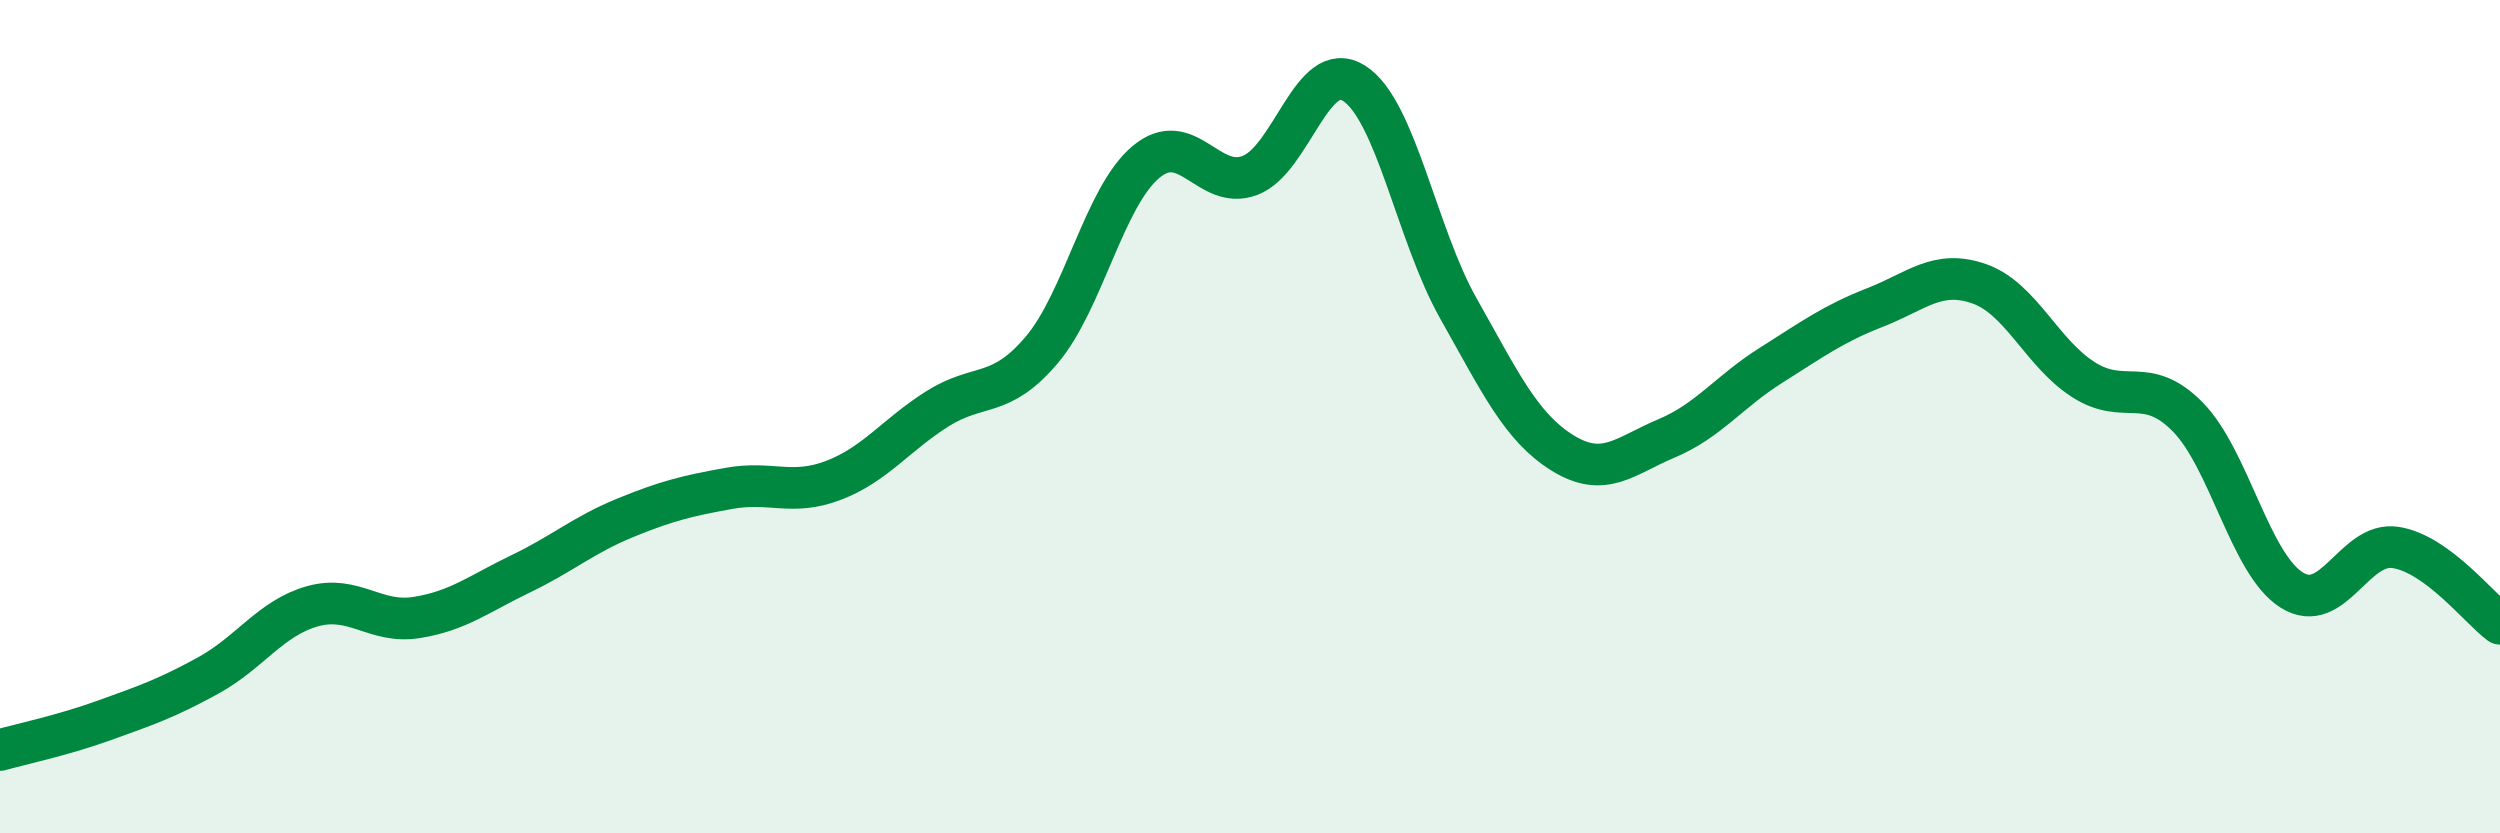 
    <svg width="60" height="20" viewBox="0 0 60 20" xmlns="http://www.w3.org/2000/svg">
      <path
        d="M 0,18 C 0.5,17.86 1.5,17.65 2.5,17.29 C 3.5,16.93 4,16.76 5,16.21 C 6,15.66 6.5,14.83 7.5,14.55 C 8.5,14.27 9,14.98 10,14.82 C 11,14.66 11.5,14.25 12.5,13.77 C 13.5,13.29 14,12.84 15,12.43 C 16,12.02 16.5,11.9 17.5,11.72 C 18.5,11.54 19,11.91 20,11.53 C 21,11.15 21.5,10.44 22.5,9.81 C 23.5,9.18 24,9.58 25,8.4 C 26,7.22 26.5,4.73 27.5,3.89 C 28.5,3.05 29,4.59 30,4.21 C 31,3.83 31.5,1.36 32.5,2 C 33.5,2.64 34,5.63 35,7.4 C 36,9.17 36.5,10.25 37.5,10.87 C 38.5,11.49 39,10.94 40,10.52 C 41,10.1 41.5,9.4 42.5,8.77 C 43.5,8.14 44,7.77 45,7.38 C 46,6.99 46.5,6.46 47.5,6.81 C 48.5,7.16 49,8.47 50,9.11 C 51,9.75 51.5,8.99 52.5,10 C 53.5,11.01 54,13.53 55,14.16 C 56,14.79 56.5,12.98 57.5,13.14 C 58.5,13.3 59.5,14.6 60,14.97L60 20L0 20Z"
        fill="#008740"
        opacity="0.1"
        stroke-linecap="round"
        stroke-linejoin="round"
      />
      <path
        d="M 0,18 C 0.5,17.86 1.5,17.65 2.5,17.29 C 3.5,16.93 4,16.76 5,16.21 C 6,15.66 6.5,14.83 7.5,14.55 C 8.5,14.27 9,14.98 10,14.82 C 11,14.66 11.5,14.25 12.5,13.77 C 13.5,13.29 14,12.84 15,12.43 C 16,12.02 16.5,11.9 17.5,11.72 C 18.5,11.54 19,11.91 20,11.53 C 21,11.15 21.5,10.44 22.5,9.81 C 23.5,9.18 24,9.58 25,8.4 C 26,7.22 26.5,4.73 27.5,3.89 C 28.5,3.05 29,4.59 30,4.21 C 31,3.83 31.5,1.36 32.5,2 C 33.5,2.64 34,5.63 35,7.4 C 36,9.17 36.5,10.25 37.5,10.87 C 38.5,11.49 39,10.94 40,10.52 C 41,10.1 41.5,9.4 42.5,8.77 C 43.5,8.14 44,7.77 45,7.38 C 46,6.99 46.5,6.46 47.5,6.81 C 48.5,7.16 49,8.47 50,9.11 C 51,9.75 51.5,8.99 52.5,10 C 53.5,11.01 54,13.53 55,14.16 C 56,14.79 56.5,12.98 57.5,13.14 C 58.5,13.3 59.5,14.6 60,14.97"
        stroke="#008740"
        stroke-width="1"
        fill="none"
        stroke-linecap="round"
        stroke-linejoin="round"
      />
    </svg>
  